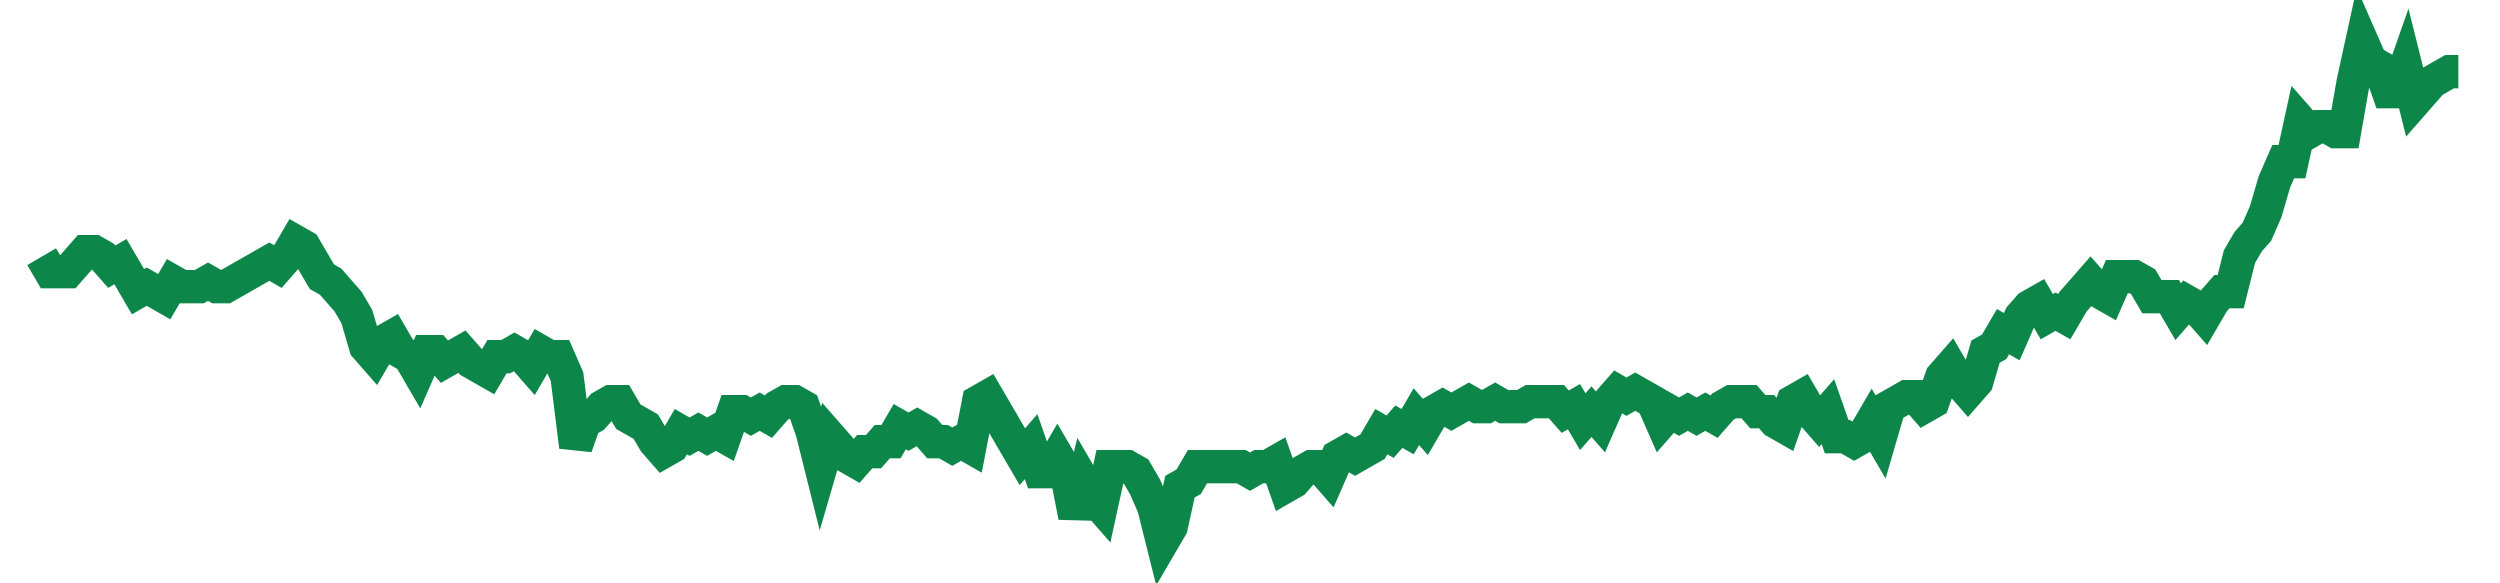 <svg width="300" height="70" viewBox="0 0 300 70" xmlns="http://www.w3.org/2000/svg">
    <path d="M 5,30.8 L 6.051,32.6 L 7.101,32.6 L 8.152,32.6 L 9.203,31.4 L 10.254,30.2 L 11.304,30.2 L 12.355,30.8 L 13.406,32 L 14.457,31.4 L 15.507,33.2 L 16.558,35 L 17.609,34.4 L 18.659,35 L 19.71,35.6 L 20.761,33.8 L 21.812,34.4 L 22.862,34.4 L 23.913,34.4 L 24.964,33.8 L 26.014,34.4 L 27.065,34.4 L 28.116,33.8 L 29.167,33.2 L 30.217,32.6 L 31.268,32 L 32.319,31.4 L 33.37,32 L 34.42,30.8 L 35.471,29 L 36.522,29.6 L 37.572,31.4 L 38.623,33.2 L 39.674,33.8 L 40.725,35 L 41.775,36.2 L 42.826,38 L 43.877,41.6 L 44.928,42.8 L 45.978,41 L 47.029,40.4 L 48.08,42.2 L 49.13,42.8 L 50.181,44.6 L 51.232,42.2 L 52.283,42.2 L 53.333,43.4 L 54.384,42.8 L 55.435,42.2 L 56.486,43.4 L 57.536,44 L 58.587,44.6 L 59.638,42.8 L 60.688,42.8 L 61.739,42.2 L 62.79,42.8 L 63.841,44 L 64.891,42.2 L 65.942,42.8 L 66.993,42.8 L 68.043,45.2 L 69.094,53.6 L 70.145,50.6 L 71.196,50 L 72.246,48.8 L 73.297,48.2 L 74.348,48.2 L 75.399,50 L 76.449,50.6 L 77.5,51.2 L 78.551,53 L 79.601,54.2 L 80.652,53.6 L 81.703,51.8 L 82.754,52.4 L 83.804,51.8 L 84.855,52.4 L 85.906,51.8 L 86.957,52.4 L 88.007,49.4 L 89.058,49.4 L 90.109,50 L 91.159,49.4 L 92.21,50 L 93.261,48.8 L 94.312,48.2 L 95.362,48.2 L 96.413,48.8 L 97.464,51.8 L 98.514,56 L 99.565,52.4 L 100.616,53.6 L 101.667,54.8 L 102.717,55.4 L 103.768,54.2 L 104.819,54.2 L 105.87,53 L 106.92,53 L 107.971,51.2 L 109.022,51.8 L 110.072,51.2 L 111.123,51.8 L 112.174,53 L 113.225,53 L 114.275,53.6 L 115.326,53 L 116.377,53.6 L 117.428,48.2 L 118.478,47.6 L 119.529,49.4 L 120.58,51.2 L 121.63,53 L 122.681,54.8 L 123.732,53.6 L 124.783,56.6 L 125.833,56.6 L 126.884,54.8 L 127.935,56.6 L 128.986,62 L 130.036,57.8 L 131.087,59.6 L 132.138,60.8 L 133.188,56 L 134.239,56 L 135.29,56 L 136.341,56.6 L 137.391,58.4 L 138.442,60.8 L 139.493,65 L 140.543,63.2 L 141.594,58.4 L 142.645,57.8 L 143.696,56 L 144.746,56 L 145.797,56 L 146.848,56 L 147.899,56 L 148.949,56 L 150,56.6 L 151.051,56 L 152.101,56 L 153.152,55.4 L 154.203,58.4 L 155.254,57.8 L 156.304,56.6 L 157.355,56 L 158.406,56 L 159.457,57.2 L 160.507,54.8 L 161.558,54.2 L 162.609,54.8 L 163.659,54.2 L 164.71,53.6 L 165.761,51.8 L 166.812,52.4 L 167.862,51.2 L 168.913,51.8 L 169.964,50 L 171.014,51.2 L 172.065,49.4 L 173.116,48.8 L 174.167,49.4 L 175.217,48.8 L 176.268,48.2 L 177.319,48.8 L 178.37,48.8 L 179.42,48.2 L 180.471,48.8 L 181.522,48.8 L 182.572,48.8 L 183.623,48.2 L 184.674,48.2 L 185.725,48.2 L 186.775,48.2 L 187.826,49.4 L 188.877,48.8 L 189.928,50.6 L 190.978,49.4 L 192.029,50.6 L 193.08,48.2 L 194.13,47 L 195.181,47.6 L 196.232,47 L 197.283,47.6 L 198.333,48.2 L 199.384,50.6 L 200.435,49.4 L 201.486,50 L 202.536,49.4 L 203.587,50 L 204.638,49.4 L 205.688,50 L 206.739,48.8 L 207.79,48.2 L 208.841,48.2 L 209.891,48.2 L 210.942,49.4 L 211.993,49.4 L 213.043,50.6 L 214.094,51.2 L 215.145,48.2 L 216.196,47.6 L 217.246,49.4 L 218.297,50.6 L 219.348,49.4 L 220.399,52.4 L 221.449,52.4 L 222.5,53 L 223.551,52.4 L 224.601,50.6 L 225.652,52.4 L 226.703,48.8 L 227.754,48.2 L 228.804,47.6 L 229.855,47.6 L 230.906,48.8 L 231.957,48.2 L 233.007,45.2 L 234.058,44 L 235.109,45.8 L 236.159,47 L 237.21,45.8 L 238.261,42.2 L 239.312,41.6 L 240.362,39.8 L 241.413,40.4 L 242.464,38 L 243.514,36.8 L 244.565,36.2 L 245.616,38 L 246.667,37.4 L 247.717,38 L 248.768,36.2 L 249.819,35 L 250.87,33.8 L 251.92,35 L 252.971,35.6 L 254.022,33.2 L 255.072,33.2 L 256.123,33.2 L 257.174,33.8 L 258.225,35.6 L 259.275,35.6 L 260.326,35.6 L 261.377,37.4 L 262.428,36.2 L 263.478,36.8 L 264.529,38 L 265.58,36.2 L 266.63,35 L 267.681,35 L 268.732,30.8 L 269.783,29 L 270.833,27.8 L 271.884,25.4 L 272.935,21.8 L 273.986,19.4 L 275.036,19.4 L 276.087,14.6 L 277.138,15.8 L 278.188,15.2 L 279.239,15.2 L 280.29,15.8 L 281.341,15.8 L 282.391,9.8 L 283.442,5 L 284.493,7.4 L 285.543,8 L 286.594,11 L 287.645,11 L 288.696,8 L 289.746,12.2 L 290.797,11 L 291.848,9.8 L 292.899,9.2 L 293.949,8.6 L 295,8.6" fill="none" stroke="#0D8749" stroke-width="4"/>
</svg>